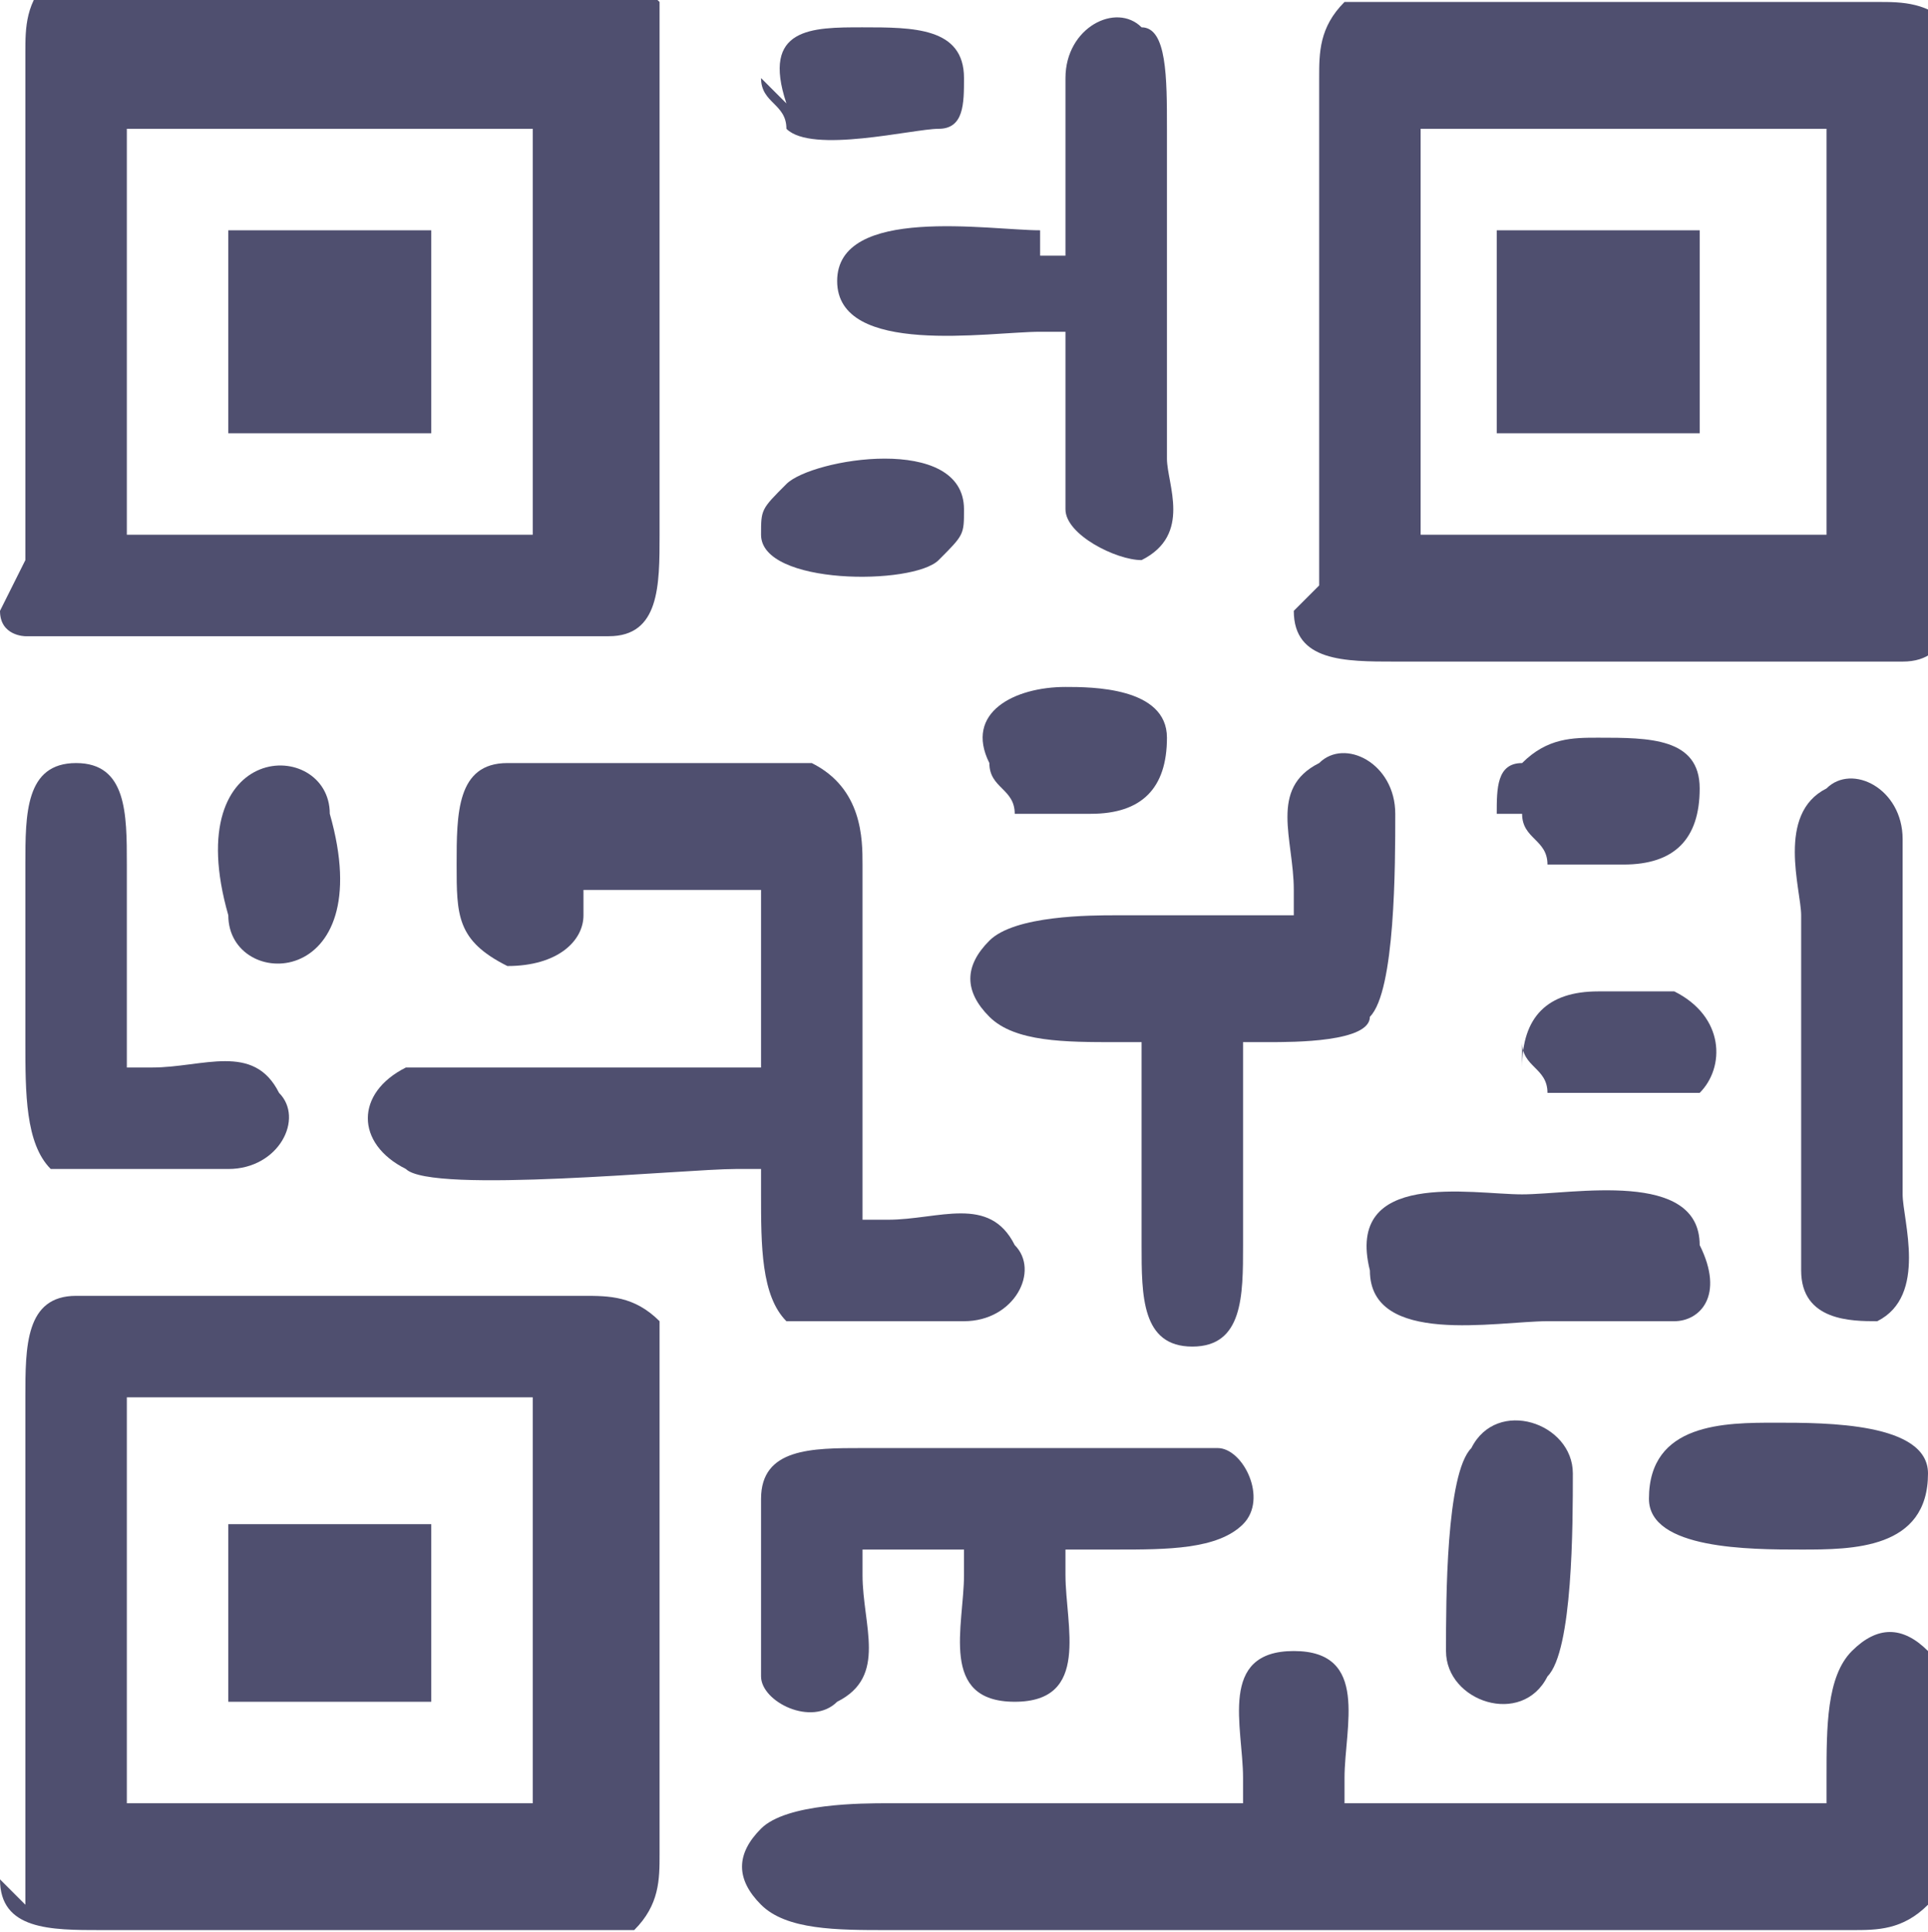 <?xml version="1.0" encoding="UTF-8"?>
<!DOCTYPE svg PUBLIC "-//W3C//DTD SVG 1.1//EN" "http://www.w3.org/Graphics/SVG/1.1/DTD/svg11.dtd">
<!-- Creator: CorelDRAW 2020 (64-Bit) -->
<svg xmlns="http://www.w3.org/2000/svg" xml:space="preserve" width="0.493in" height="0.494in" version="1.1" style="shape-rendering:geometricPrecision; text-rendering:geometricPrecision; image-rendering:optimizeQuality; fill-rule:evenodd; clip-rule:evenodd"
viewBox="0 0 0.76 0.76"
 xmlns:xlink="http://www.w3.org/1999/xlink"
 xmlns:xodm="http://www.corel.com/coreldraw/odm/2003">
 <defs>
  <style type="text/css">
   <![CDATA[
    .fil0 {fill:#4F4F6F}
   ]]>
  </style>
 </defs>
 <g id="Layer_x0020_1">
  <g id="_1909514568368">
   <g>
    <path class="fil0" d="M0.3 0.21c0,0.02 0.06,0.02 0.07,0.01 0.01,-0.01 0.01,-0.01 0.01,-0.02 -0,-0.03 -0.06,-0.02 -0.07,-0.01 -0.01,0.01 -0.01,0.01 -0.01,0.02z"/>
   </g>
   <g>
    <path class="fil0" d="M0.3 0.03c0,0.01 0.01,0.01 0.01,0.02 0.01,0.01 0.05,0 0.06,-0 0.01,-0 0.01,-0.01 0.01,-0.02 -0,-0.02 -0.02,-0.02 -0.04,-0.02 -0.02,0 -0.04,0 -0.03,0.03z"/>
   </g>
   <g>
    <path class="fil0" d="M0.39 0.3c0,0.01 0.01,0.01 0.01,0.02 0.01,0 0.03,0 0.03,0 0.02,-0 0.03,-0.01 0.03,-0.03 -0,-0.02 -0.03,-0.02 -0.04,-0.02 -0.02,-0 -0.04,0.01 -0.03,0.03z"/>
   </g>
   <g>
    <path class="fil0" d="M0.6 0.32c0,0.01 0.01,0.01 0.01,0.02 0.01,0 0.03,0 0.03,0 0.02,-0 0.03,-0.01 0.03,-0.03 -0,-0.02 -0.02,-0.02 -0.04,-0.02 -0.01,0 -0.02,-0 -0.03,0.01 -0.01,0 -0.01,0.01 -0.01,0.02z"/>
   </g>
   <g>
    <path class="fil0" d="M0.6 0.41c0,0.01 0.01,0.01 0.01,0.02 0.01,0 0.05,0 0.06,-0 0.01,-0.01 0.01,-0.03 -0.01,-0.04 -0.01,-0 -0.03,-0 -0.03,-0 -0.02,0 -0.03,0.01 -0.03,0.03z"/>
   </g>
   <g>
    <path class="fil0" d="M0.09 0.36c0,0.03 0.06,0.03 0.04,-0.04 -0,-0.03 -0.06,-0.03 -0.04,0.04z"/>
   </g>
   <g>
    <path class="fil0" d="M0.65 0.59c0,0.02 0.04,0.02 0.06,0.02 0.02,0 0.05,0 0.05,-0.03 -0,-0.02 -0.04,-0.02 -0.06,-0.02 -0.02,0 -0.05,-0 -0.05,0.03z"/>
   </g>
   <g>
    <path class="fil0" d="M0.57 0.65c0,0.02 0.03,0.03 0.04,0.01 0.01,-0.01 0.01,-0.06 0.01,-0.08 -0,-0.02 -0.03,-0.03 -0.04,-0.01 -0.01,0.01 -0.01,0.06 -0.01,0.08z"/>
   </g>
   <g>
    <polygon class="fil0" points="0.09,0.17 0.17,0.17 0.17,0.09 0.09,0.09 0.09,0.16 "/>
   </g>
   <g>
    <polygon class="fil0" points="0.09,0.67 0.17,0.67 0.17,0.6 0.09,0.6 "/>
   </g>
   <g>
    <polygon class="fil0" points="0.59,0.17 0.67,0.17 0.67,0.09 0.59,0.09 "/>
   </g>
   <g>
    <path class="fil0" d="M0.54 0.5c0,0.03 0.05,0.02 0.07,0.02 0.01,0 0.04,0 0.05,-0 0.01,-0 0.02,-0.01 0.01,-0.03 -0,-0.03 -0.05,-0.02 -0.07,-0.02 -0.02,0 -0.07,-0.01 -0.06,0.03z"/>
   </g>
   <g>
    <path class="fil0" d="M0.05 0.41c0,-0.02 -0,-0.05 0,-0.07 0,-0.02 -0,-0.04 -0.02,-0.04 -0.02,0 -0.02,0.02 -0.02,0.04 0,0.02 0,0.05 0,0.07 -0,0.02 -0,0.04 0.01,0.05 0.01,0 0.06,0 0.07,0 0.02,-0 0.03,-0.02 0.02,-0.03 -0.01,-0.02 -0.03,-0.01 -0.05,-0.01l-0.01 0 0 -0.01z"/>
   </g>
   <g>
    <path class="fil0" d="M0.71 0.5c0,0.02 0.02,0.02 0.03,0.02 0.02,-0.01 0.01,-0.04 0.01,-0.05 0,-0.02 -0,-0.05 0,-0.07 0,-0.02 0,-0.05 -0,-0.07 -0,-0.02 -0.02,-0.03 -0.03,-0.02 -0.02,0.01 -0.01,0.04 -0.01,0.05l0 0.15z"/>
   </g>
   <g>
    <path class="fil0" d="M0.44 0.61c0.02,0 0.04,0 0.05,-0.01 0.01,-0.01 0,-0.03 -0.01,-0.03 -0.01,-0 -0.02,-0 -0.02,-0 -0.02,-0 -0.03,-0 -0.05,-0 -0.02,0 -0.05,0 -0.07,0 -0.02,-0 -0.04,-0 -0.04,0.02 -0,0.01 -0,0.06 0,0.07 0,0.01 0.02,0.02 0.03,0.01 0.02,-0.01 0.01,-0.03 0.01,-0.05l0 -0.01 0.04 0 0 0.01c0,0.02 -0.01,0.05 0.02,0.05 0.03,-0 0.02,-0.03 0.02,-0.05l-0 -0.01 0.01 0z"/>
   </g>
   <g>
    <path class="fil0" d="M0.41 0.09c-0.02,-0 -0.08,-0.01 -0.08,0.02 0,0.03 0.06,0.02 0.08,0.02l0.01 0 0 0.01c0,0.02 -0,0.05 0,0.06 0,0.01 0.02,0.02 0.03,0.02 0.02,-0.01 0.01,-0.03 0.01,-0.04l0 -0.13c0,-0.02 0,-0.04 -0.01,-0.04 -0.01,-0.01 -0.03,0 -0.03,0.02 -0,0.02 -0,0.05 -0,0.06l0 0.01 -0.01 -0z"/>
   </g>
   <g>
    <path class="fil0" d="M0.5 0.36c-0.02,0 -0.04,0 -0.06,0 -0.01,-0 -0.04,-0 -0.05,0.01 -0.01,0.01 -0.01,0.02 0,0.03 0.01,0.01 0.03,0.01 0.05,0.01l0.01 0 0 0.01c0,0.02 0,0.05 0,0.07 -0,0.02 0,0.04 0.02,0.04 0.02,-0 0.02,-0.02 0.02,-0.04 -0,-0.02 0,-0.05 -0,-0.07l-0 -0.01 0.01 0c0.01,0 0.04,0 0.04,-0.01 0.01,-0.01 0.01,-0.06 0.01,-0.08 -0,-0.02 -0.02,-0.03 -0.03,-0.02 -0.02,0.01 -0.01,0.03 -0.01,0.05l-0 0.01 -0.01 0z"/>
   </g>
   <g>
    <path class="fil0" d="M0.33 0.3l-0.13 -0c-0.02,0 -0.02,0.02 -0.02,0.04 -0,0.02 -0,0.03 0.02,0.04 0.02,0 0.03,-0.01 0.03,-0.02l0 -0.01 0.07 -0 -0 0.07 -0.01 0c-0.02,0 -0.12,-0 -0.13,0 -0.02,0.01 -0.02,0.03 -0,0.04 0.01,0.01 0.11,0 0.13,0l0.01 0 0 0.01c0,0.02 -0,0.04 0.01,0.05 0.01,0 0.06,0 0.07,0 0.02,-0 0.03,-0.02 0.02,-0.03 -0.01,-0.02 -0.03,-0.01 -0.05,-0.01l-0.01 0 0 -0.01c0,-0.04 -0,-0.09 0,-0.13 0,-0.01 0,-0.03 -0.02,-0.04z"/>
   </g>
   <g>
    <path class="fil0" d="M0.47 0.71c-0.04,0 -0.08,-0 -0.12,0 -0.01,0 -0.04,-0 -0.05,0.01 -0.01,0.01 -0.01,0.02 0,0.03 0.01,0.01 0.03,0.01 0.05,0.01l0.3 0c0.03,0 0.05,0 0.08,0 0.01,-0 0.02,-0 0.03,-0.01 0.01,-0.01 0.01,-0.04 0.01,-0.05 -0,-0.01 0,-0.04 -0.01,-0.05 -0.01,-0.01 -0.02,-0.01 -0.03,-0 -0.01,0.01 -0.01,0.03 -0.01,0.05l0 0.01 -0.19 0 0 -0.01c-0,-0.02 0.01,-0.05 -0.02,-0.05 -0.03,-0 -0.02,0.03 -0.02,0.05l0 0.01 -0.01 0z"/>
   </g>
   <g>
    <path class="fil0" d="M0 0.74c0,0.02 0.02,0.02 0.04,0.02l0.13 -0c0.02,-0 0.06,0 0.08,-0 0.01,-0.01 0.01,-0.02 0.01,-0.03l0 -0.13c0,-0.02 0,-0.06 -0,-0.08 -0.01,-0.01 -0.02,-0.01 -0.03,-0.01 -0.03,0 -0.07,-0 -0.1,-0 -0.02,-0 -0.04,-0 -0.07,0 -0.01,0 -0.03,-0 -0.03,0 -0.02,0 -0.02,0.02 -0.02,0.04 0,0.03 -0,0.07 -0,0.1 -0,0.02 -0,0.04 0,0.07 0,0.01 -0,0.03 0,0.03zm0.05 -0.19l0.16 -0 0 0.16 -0.16 0 0 -0.13 -0 -0.03z"/>
   </g>
   <g>
    <path class="fil0" d="M0.51 0.24c0,0.02 0.02,0.02 0.04,0.02 0.03,-0 0.07,0 0.1,0 0.02,0 0.04,0 0.07,-0 0.01,-0 0.03,0 0.03,-0 0.02,-0 0.02,-0.02 0.02,-0.04l0 -0.13c0,-0.02 0,-0.06 -0,-0.08 -0.01,-0.01 -0.02,-0.01 -0.03,-0.01l-0.13 -0c-0.02,0 -0.06,-0 -0.08,0 -0.01,0.01 -0.01,0.02 -0.01,0.03 0,0.03 -0,0.07 -0,0.1 -0,0.02 -0,0.04 0,0.07 0,0.01 -0,0.03 0,0.03zm0.05 -0.19l0.16 -0 0 0.16 -0.16 0 0 -0.13 -0 -0.03z"/>
   </g>
   <g>
    <path class="fil0" d="M0 0.24c0,0.01 0.01,0.01 0.01,0.01 0.01,0 0.02,0 0.03,0 0.03,-0 0.07,0 0.1,0 0.02,0 0.04,0 0.07,-0 0.01,-0 0.03,0 0.03,-0 0.02,-0 0.02,-0.02 0.02,-0.04l-0 -0.13c-0,-0.02 0,-0.06 -0,-0.08 -0.01,-0.01 -0.02,-0.01 -0.03,-0.01l-0.13 0c-0.02,0 -0.06,-0 -0.08,0 -0.01,0.01 -0.01,0.02 -0.01,0.03 0,0.03 -0,0.07 -0,0.1 -0,0.02 -0,0.04 0,0.07 0,0.01 -0,0.03 0,0.03zm0.05 -0.03l-0 -0.16 0.16 0 0 0.16 -0.16 -0z"/>
   </g>
  </g>
 </g>
</svg>
